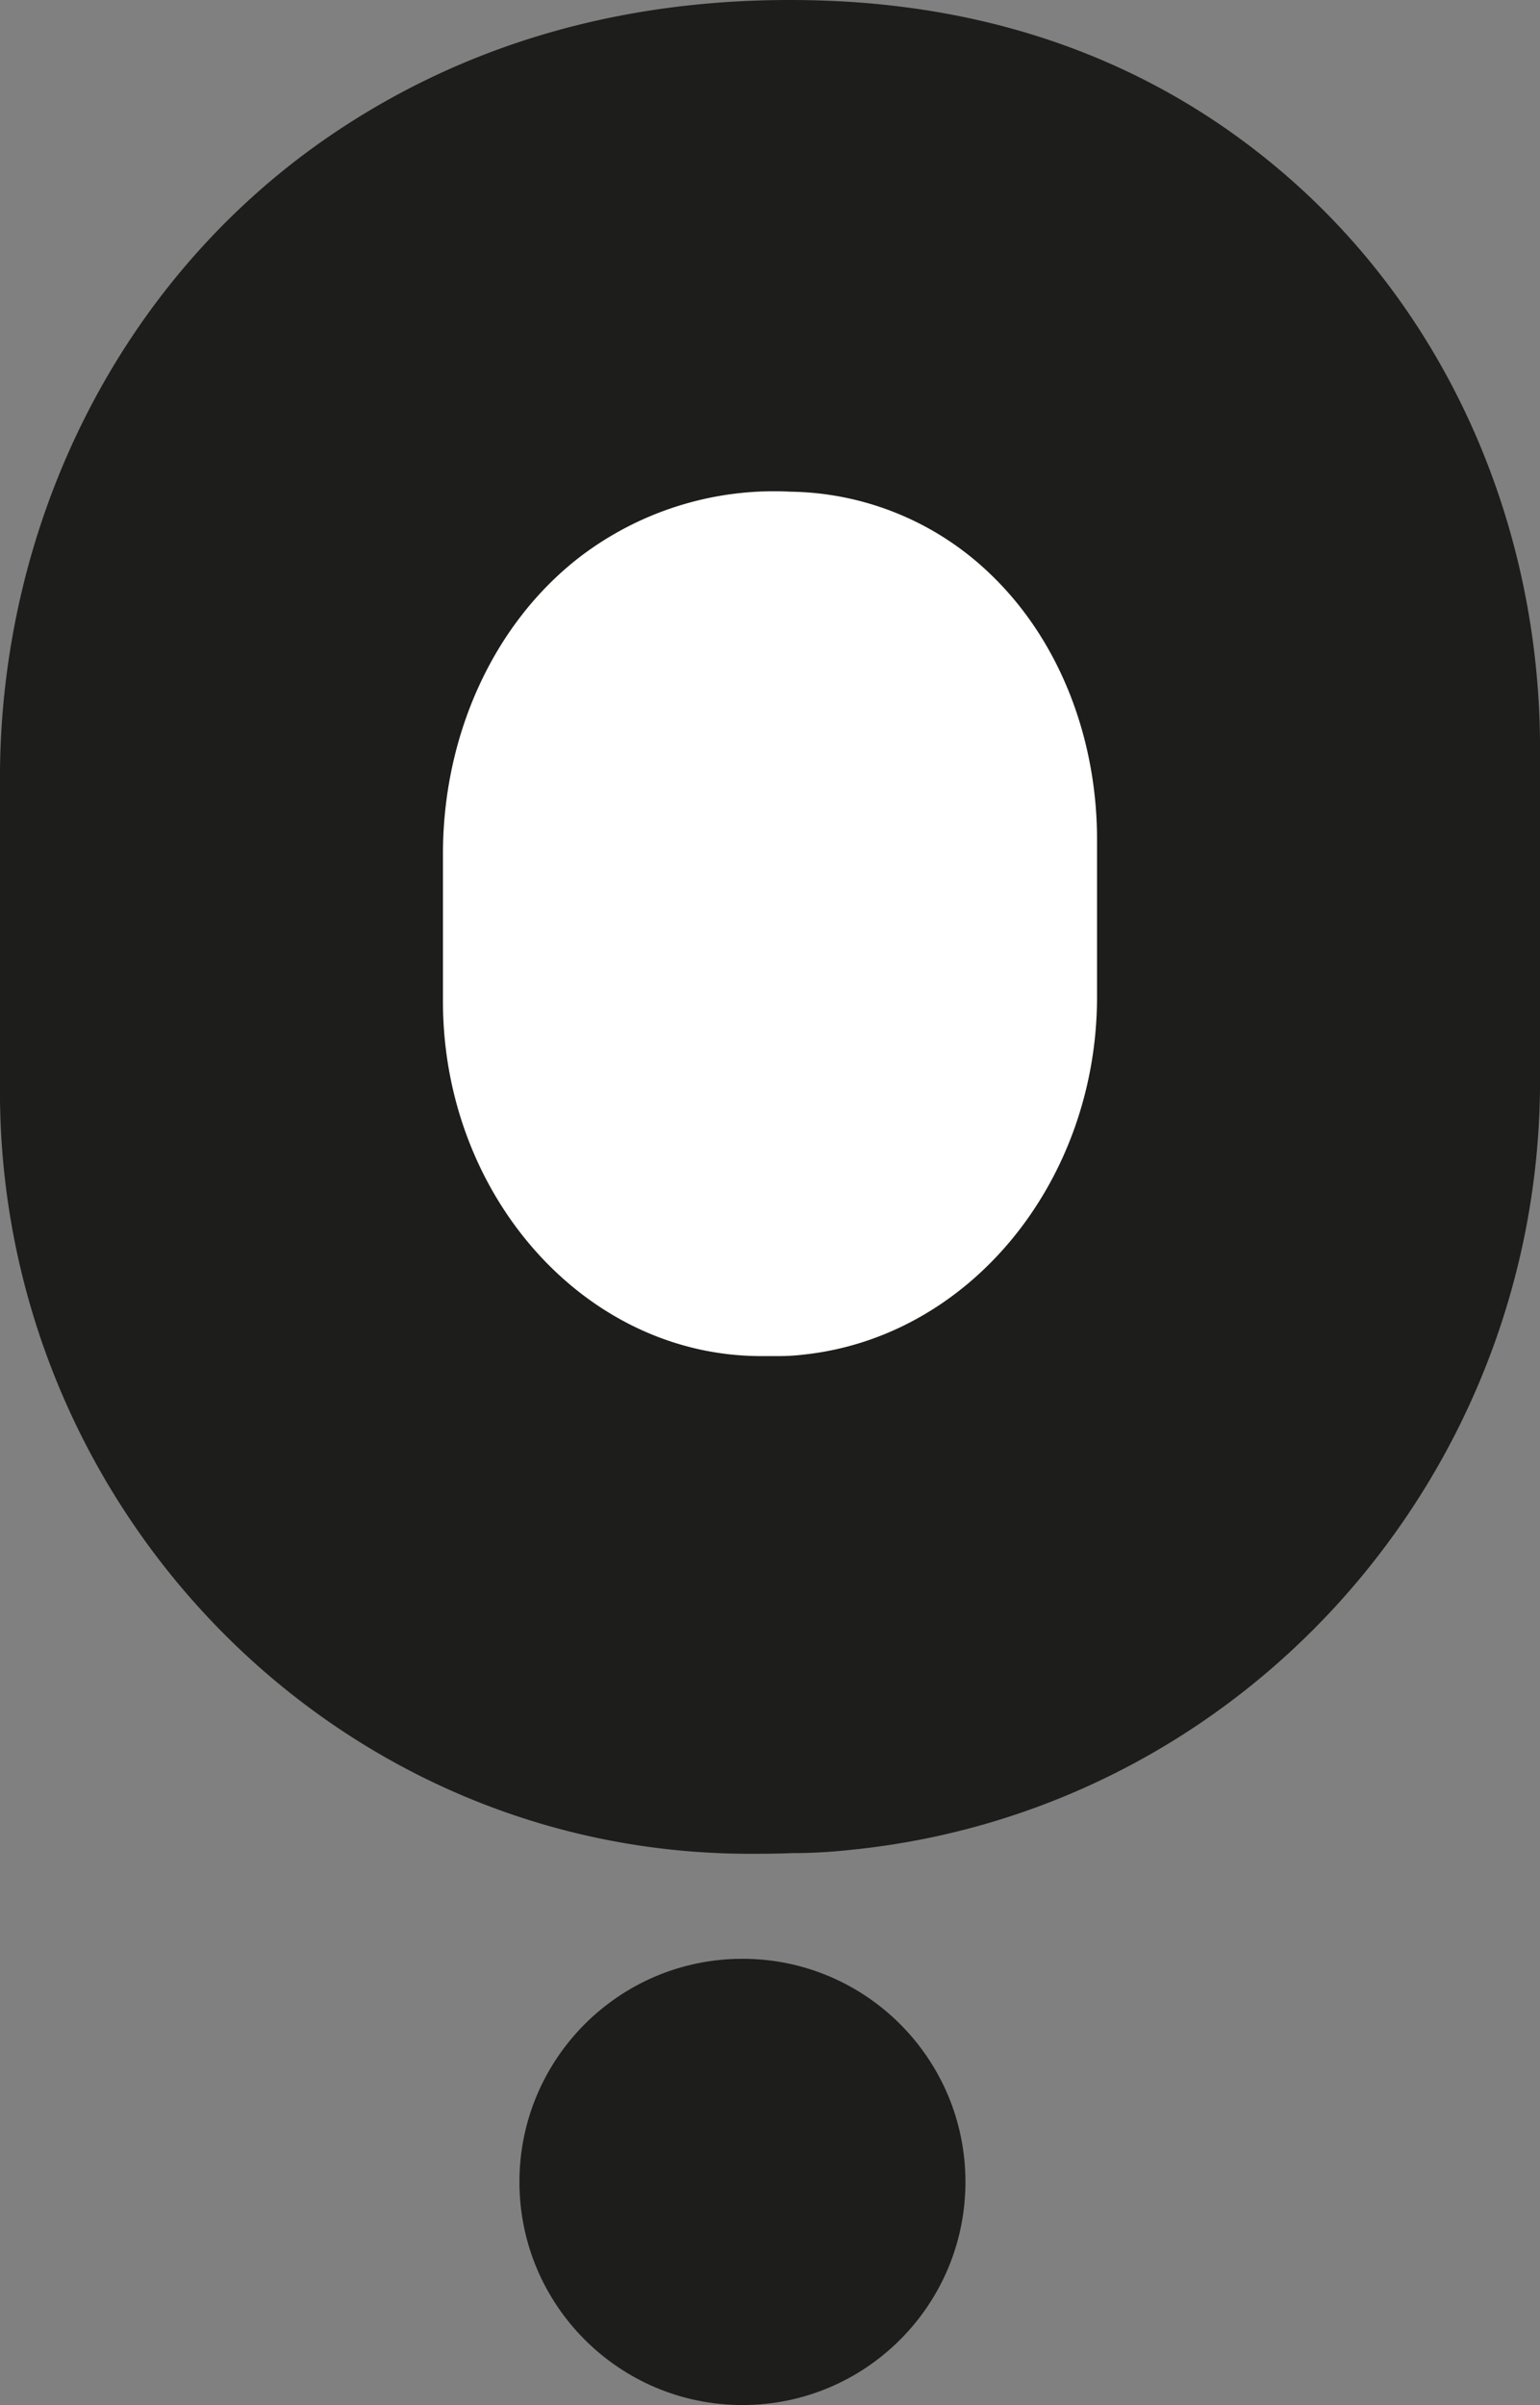 <svg id="Calque_1" data-name="Calque 1" xmlns="http://www.w3.org/2000/svg" viewBox="0 0 168.74 263.37"><rect x="0" y="0" width="168.74" height="263.37" fill="#808080" stroke="none"/><defs><style>.cls-1{fill:#1d1d1b;}.cls-1,.cls-2{stroke:#1d1d1b;stroke-miterlimit:10;stroke-width:0.75px;}.cls-2{fill:#fff;}</style></defs><path class="cls-1" d="M203.05,374.53v34.24c0,45.29,36.25,83,81.54,83.13,1.58,0,3.19,0,4.82-.07a58.67,58.67,0,0,0,6.38-.35c42.86-4.26,75.26-40.8,75.26-83.87v-36.4c0-23.53-9.48-46.38-27.13-61.95-11.89-10.49-28.55-18.91-51.6-19.57s-40.83,6-54.24,15.43C215.7,320.89,203.05,347.14,203.05,374.53Z" transform="translate(-202.68 -289.27)"/><path class="cls-2" d="M250.84,382.77v16.16c0,21.37,15.62,39.16,35.15,39.22l2.08,0a23.62,23.62,0,0,0,2.75-.17c18.47-2,32.44-19.25,32.44-39.57V381.21c0-11.1-4.08-21.89-11.69-29.23a32.56,32.56,0,0,0-22.25-9.24A35.42,35.42,0,0,0,265.94,350C256.29,357.47,250.84,369.85,250.84,382.77Z" transform="translate(-202.68 -289.27)"/><circle class="cls-1" cx="81.35" cy="238.94" r="24.06"/></svg>